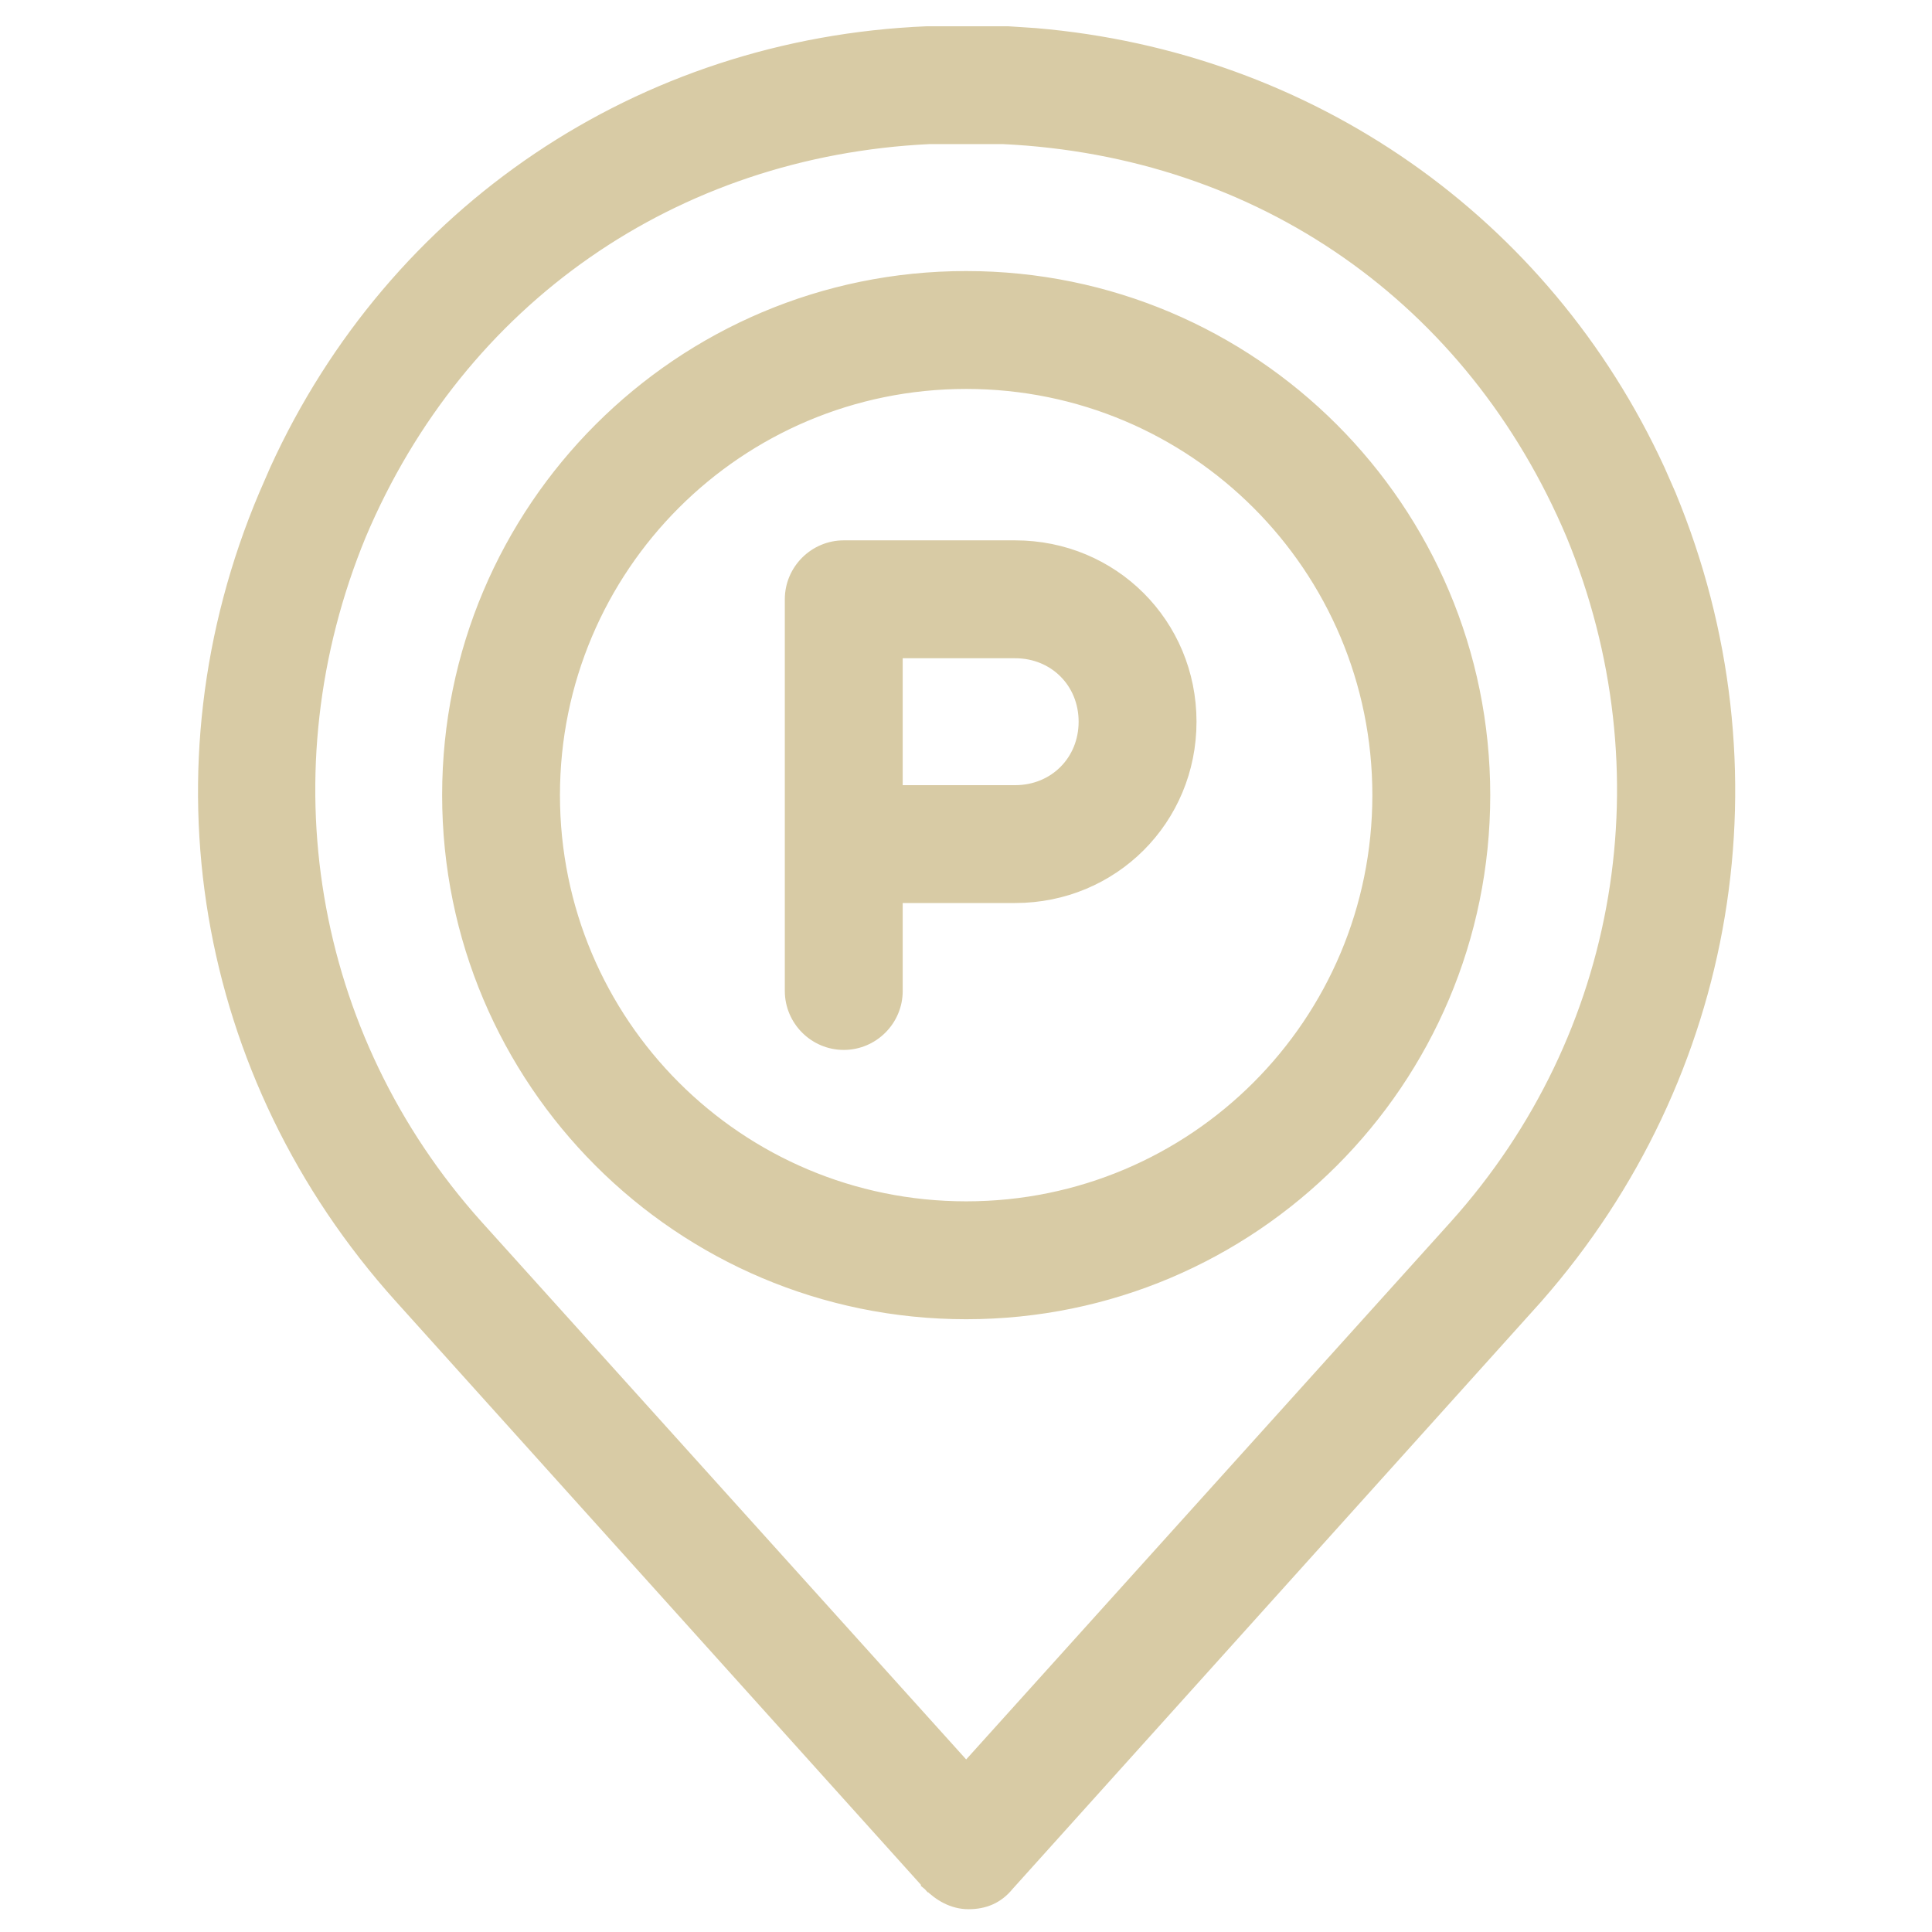 <svg width="56" height="56" viewBox="0 0 56 56" fill="none" xmlns="http://www.w3.org/2000/svg">
<path d="M29.219 0.906L30.019 0.959C37.98 1.635 44.796 6.401 48.113 13.606L48.433 14.334V14.335C51.718 22.263 50.218 31.191 44.577 37.618L44.576 37.62L29.248 54.65C28.935 55.038 28.538 55.194 28.077 55.195C27.599 55.195 27.209 54.955 26.91 54.656L26.904 54.651L27.012 54.553L26.904 54.65L11.577 37.62C5.792 31.193 4.292 22.263 7.648 14.335L7.968 13.6C11.395 6.09 18.56 1.252 26.864 0.906H29.219ZM29.07 4.033H26.941V4.032C19.549 4.387 13.356 8.681 10.469 15.509C7.652 22.341 8.92 30.017 13.849 35.51L28.005 51.214L42.161 35.51C47.09 30.017 48.357 22.343 45.541 15.511C42.654 8.681 36.533 4.387 29.07 4.032V4.033ZM28.005 8.001C36.316 8.001 43.051 14.736 43.051 23.047C43.051 31.358 36.316 38.094 28.005 38.094C19.694 38.094 12.96 31.358 12.96 23.047C12.96 14.736 19.694 8.001 28.005 8.001ZM28.005 11.129C21.415 11.129 16.087 16.457 16.086 23.047C16.086 29.637 21.415 34.966 28.005 34.966C34.596 34.966 39.923 29.637 39.923 23.047C39.923 16.457 34.596 11.129 28.005 11.129ZM29.424 15.807C32.272 15.807 34.536 18.071 34.537 20.918C34.537 23.765 32.272 26.03 29.424 26.03H26.021V28.724C26.021 29.584 25.318 30.288 24.457 30.288C23.597 30.288 22.893 29.584 22.893 28.724V17.37C22.893 16.51 23.597 15.807 24.457 15.807H29.424ZM26.021 22.903H29.424C30.551 22.903 31.409 22.045 31.409 20.918C31.409 19.792 30.551 18.935 29.424 18.935H26.021V22.903Z" fill="#D8CBA5" stroke="#D8CBA5" stroke-width="0.289"/>
</svg>
